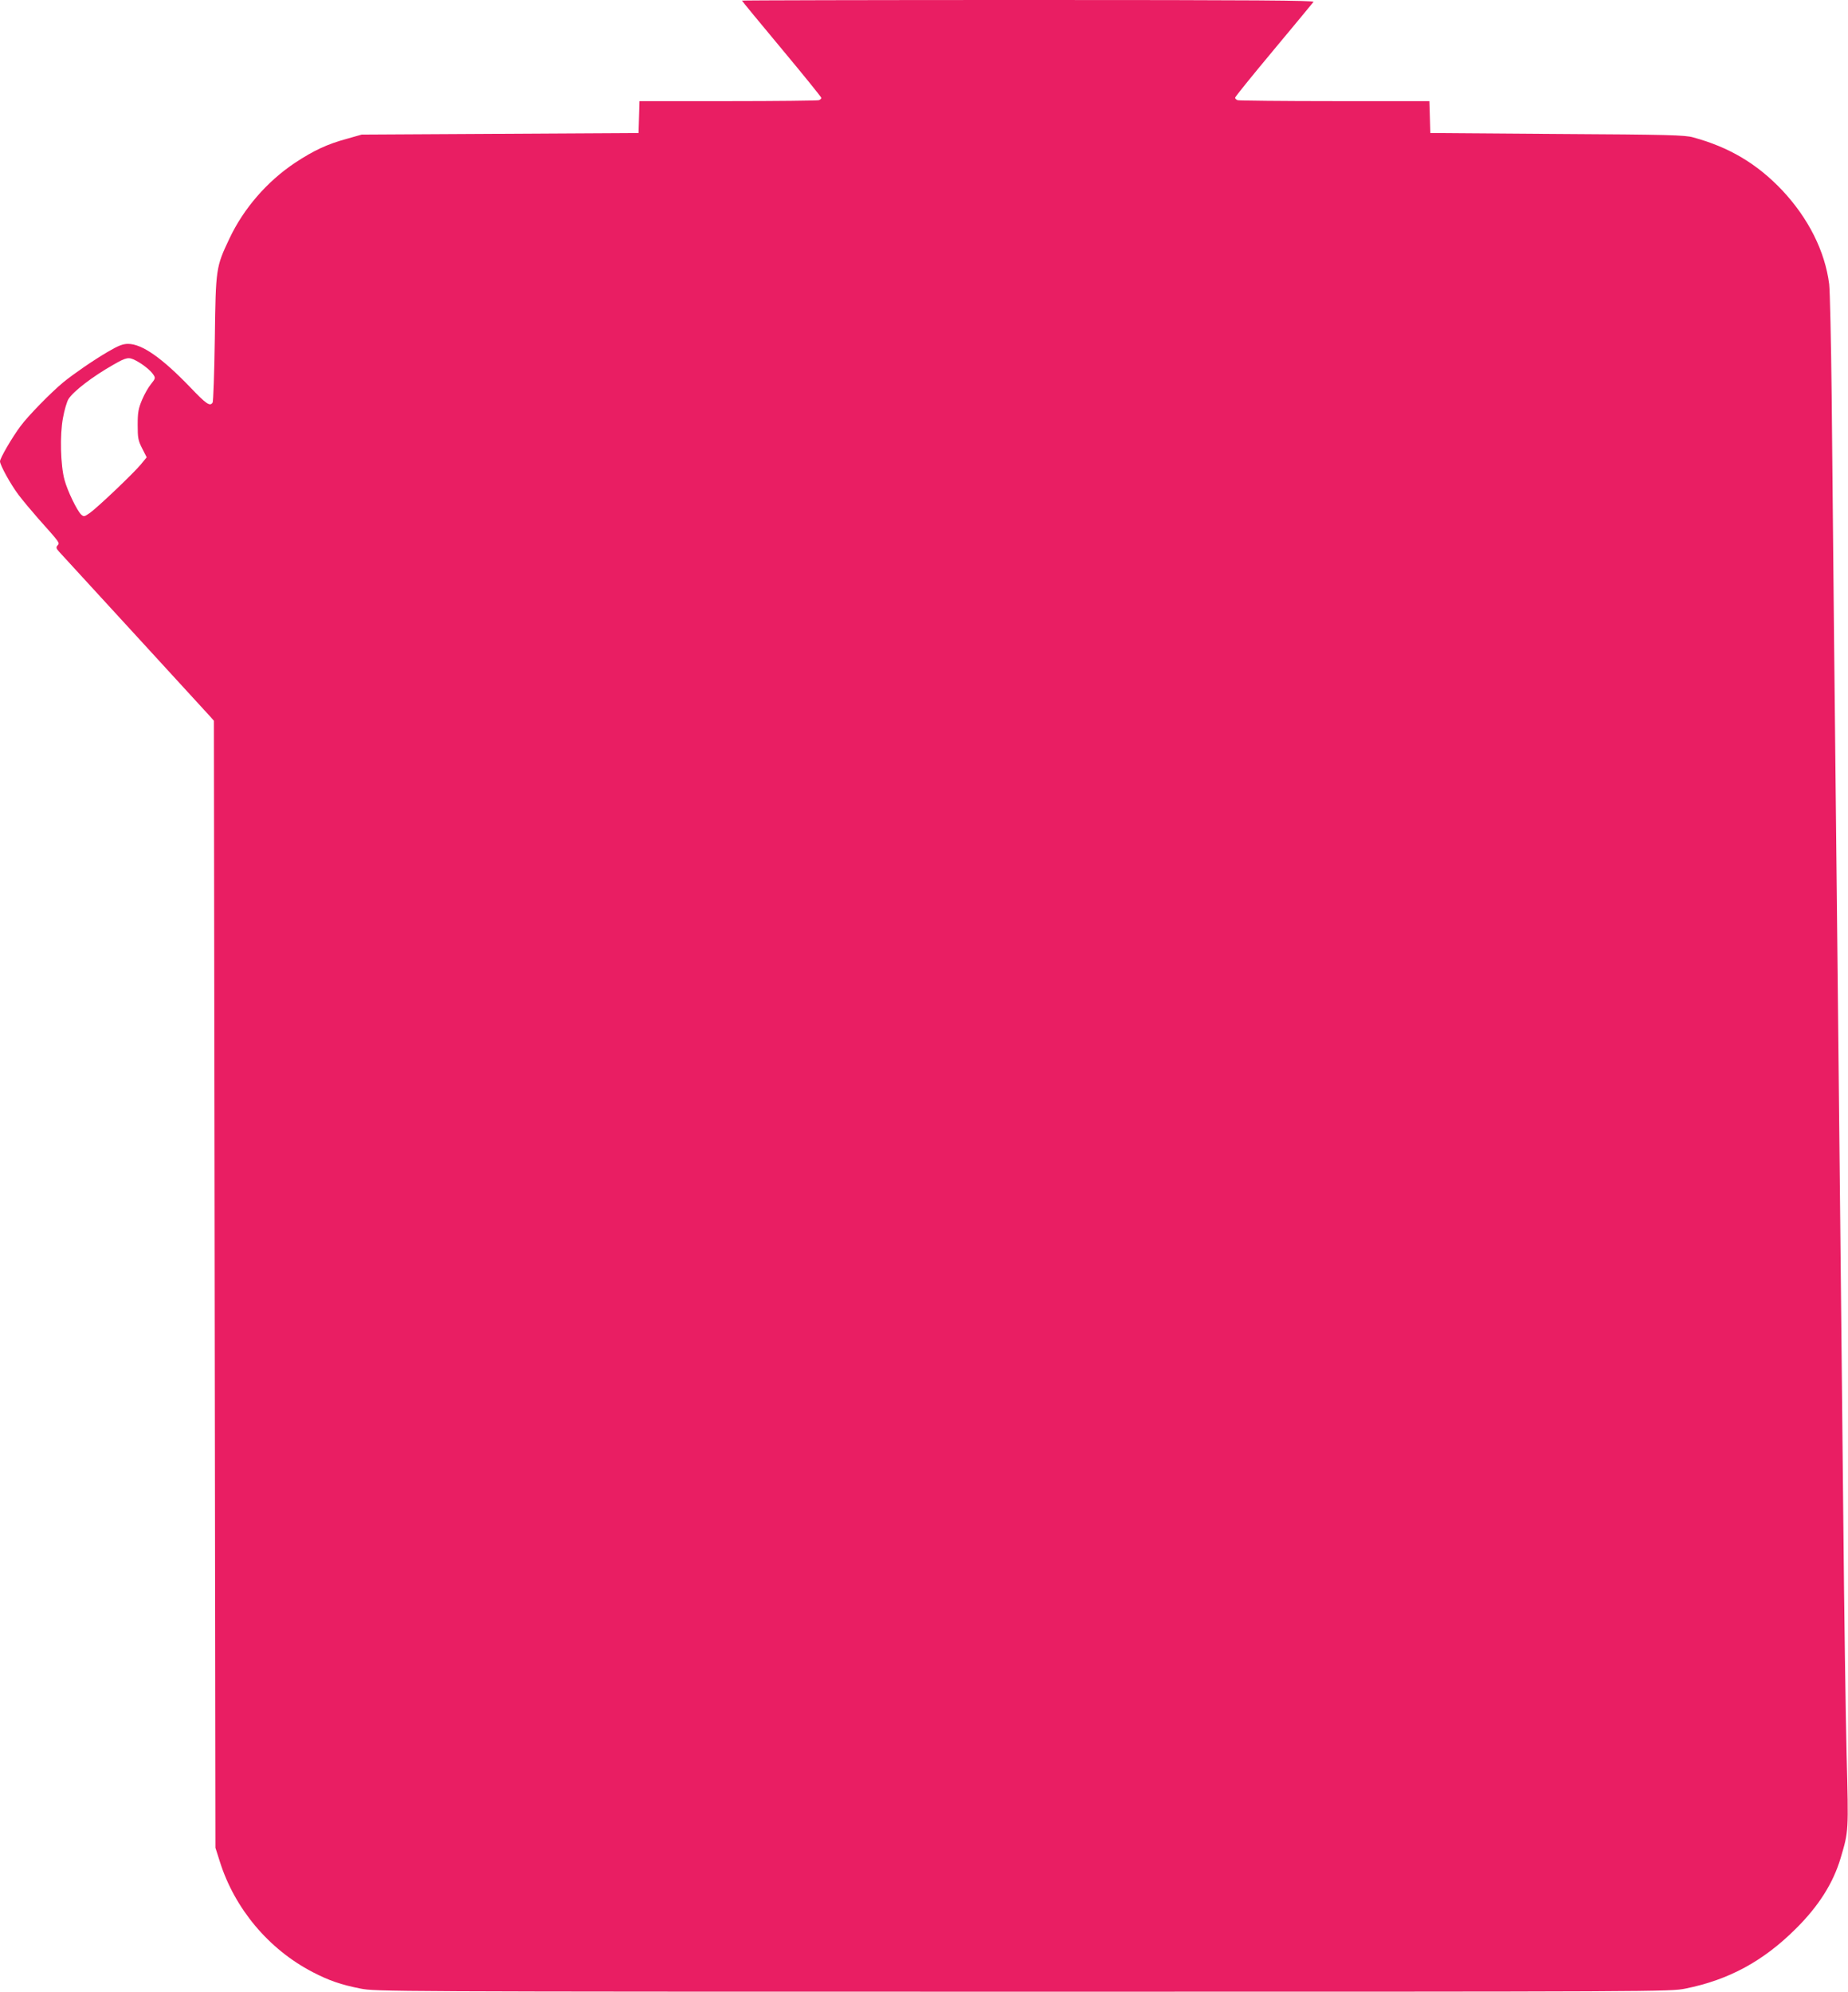 <?xml version="1.0" standalone="no"?>
<!DOCTYPE svg PUBLIC "-//W3C//DTD SVG 20010904//EN"
 "http://www.w3.org/TR/2001/REC-SVG-20010904/DTD/svg10.dtd">
<svg version="1.0" xmlns="http://www.w3.org/2000/svg"
 width="1188pt" height="1280pt" viewBox="0 0 1188 1280"
 preserveAspectRatio="xMidYMid meet">
<g transform="translate(0,1280) scale(0.1,-0.1)"
fill="#e91e63" stroke="none">
<path d="M4770 12796 c0 -3 115 -142 255 -310 140 -168 255 -310 255 -315 0
-5 -7 -12 -16 -15 -9 -3 -272 -6 -584 -6 l-569 0 -3 -102 -3 -103 -890 -5
-890 -5 -95 -27 c-126 -34 -213 -75 -333 -154 -180 -120 -331 -294 -422 -487
-87 -184 -88 -190 -94 -642 -3 -220 -10 -406 -14 -412 -17 -27 -41 -10 -145
99 -181 188 -309 278 -399 278 -33 0 -62 -11 -130 -51 -97 -57 -217 -140 -285
-195 -79 -65 -229 -218 -277 -284 -55 -74 -131 -205 -131 -225 0 -24 69 -149
119 -215 27 -36 85 -105 128 -154 140 -157 138 -154 123 -171 -11 -13 -9 -20
12 -43 41 -44 949 -1035 972 -1060 l21 -24 5 -3621 5 -3622 28 -88 c95 -303
315 -565 597 -711 104 -54 181 -81 308 -106 95 -19 166 -20 4257 -20 4125 0
4161 0 4260 20 279 56 500 176 710 385 147 146 240 293 288 455 51 173 51 163
38 667 -6 257 -16 929 -21 1493 -6 564 -15 1437 -20 1940 -5 503 -14 1356 -20
1895 -6 539 -15 1383 -20 1875 -5 492 -12 1181 -15 1530 -4 349 -11 671 -16
714 -27 212 -134 424 -302 603 -162 171 -341 277 -572 340 -52 15 -162 18
-875 22 l-815 6 -3 103 -3 102 -609 0 c-334 0 -615 3 -624 6 -9 3 -16 11 -16
16 0 6 112 144 248 307 136 163 251 302 256 309 6 9 -364 12 -1833 12 -1013 0
-1841 -2 -1841 -4z m-3897 -2313 c43 -22 95 -63 113 -91 14 -21 13 -25 -15
-60 -17 -20 -43 -66 -58 -102 -23 -55 -28 -79 -28 -160 0 -85 3 -101 29 -152
l29 -57 -37 -45 c-45 -55 -277 -276 -329 -313 -35 -24 -38 -25 -55 -10 -26 24
-88 151 -107 222 -26 93 -31 292 -10 400 9 50 25 104 35 120 31 50 155 145
287 220 87 50 100 52 146 28z"/>
</g>
</svg>
